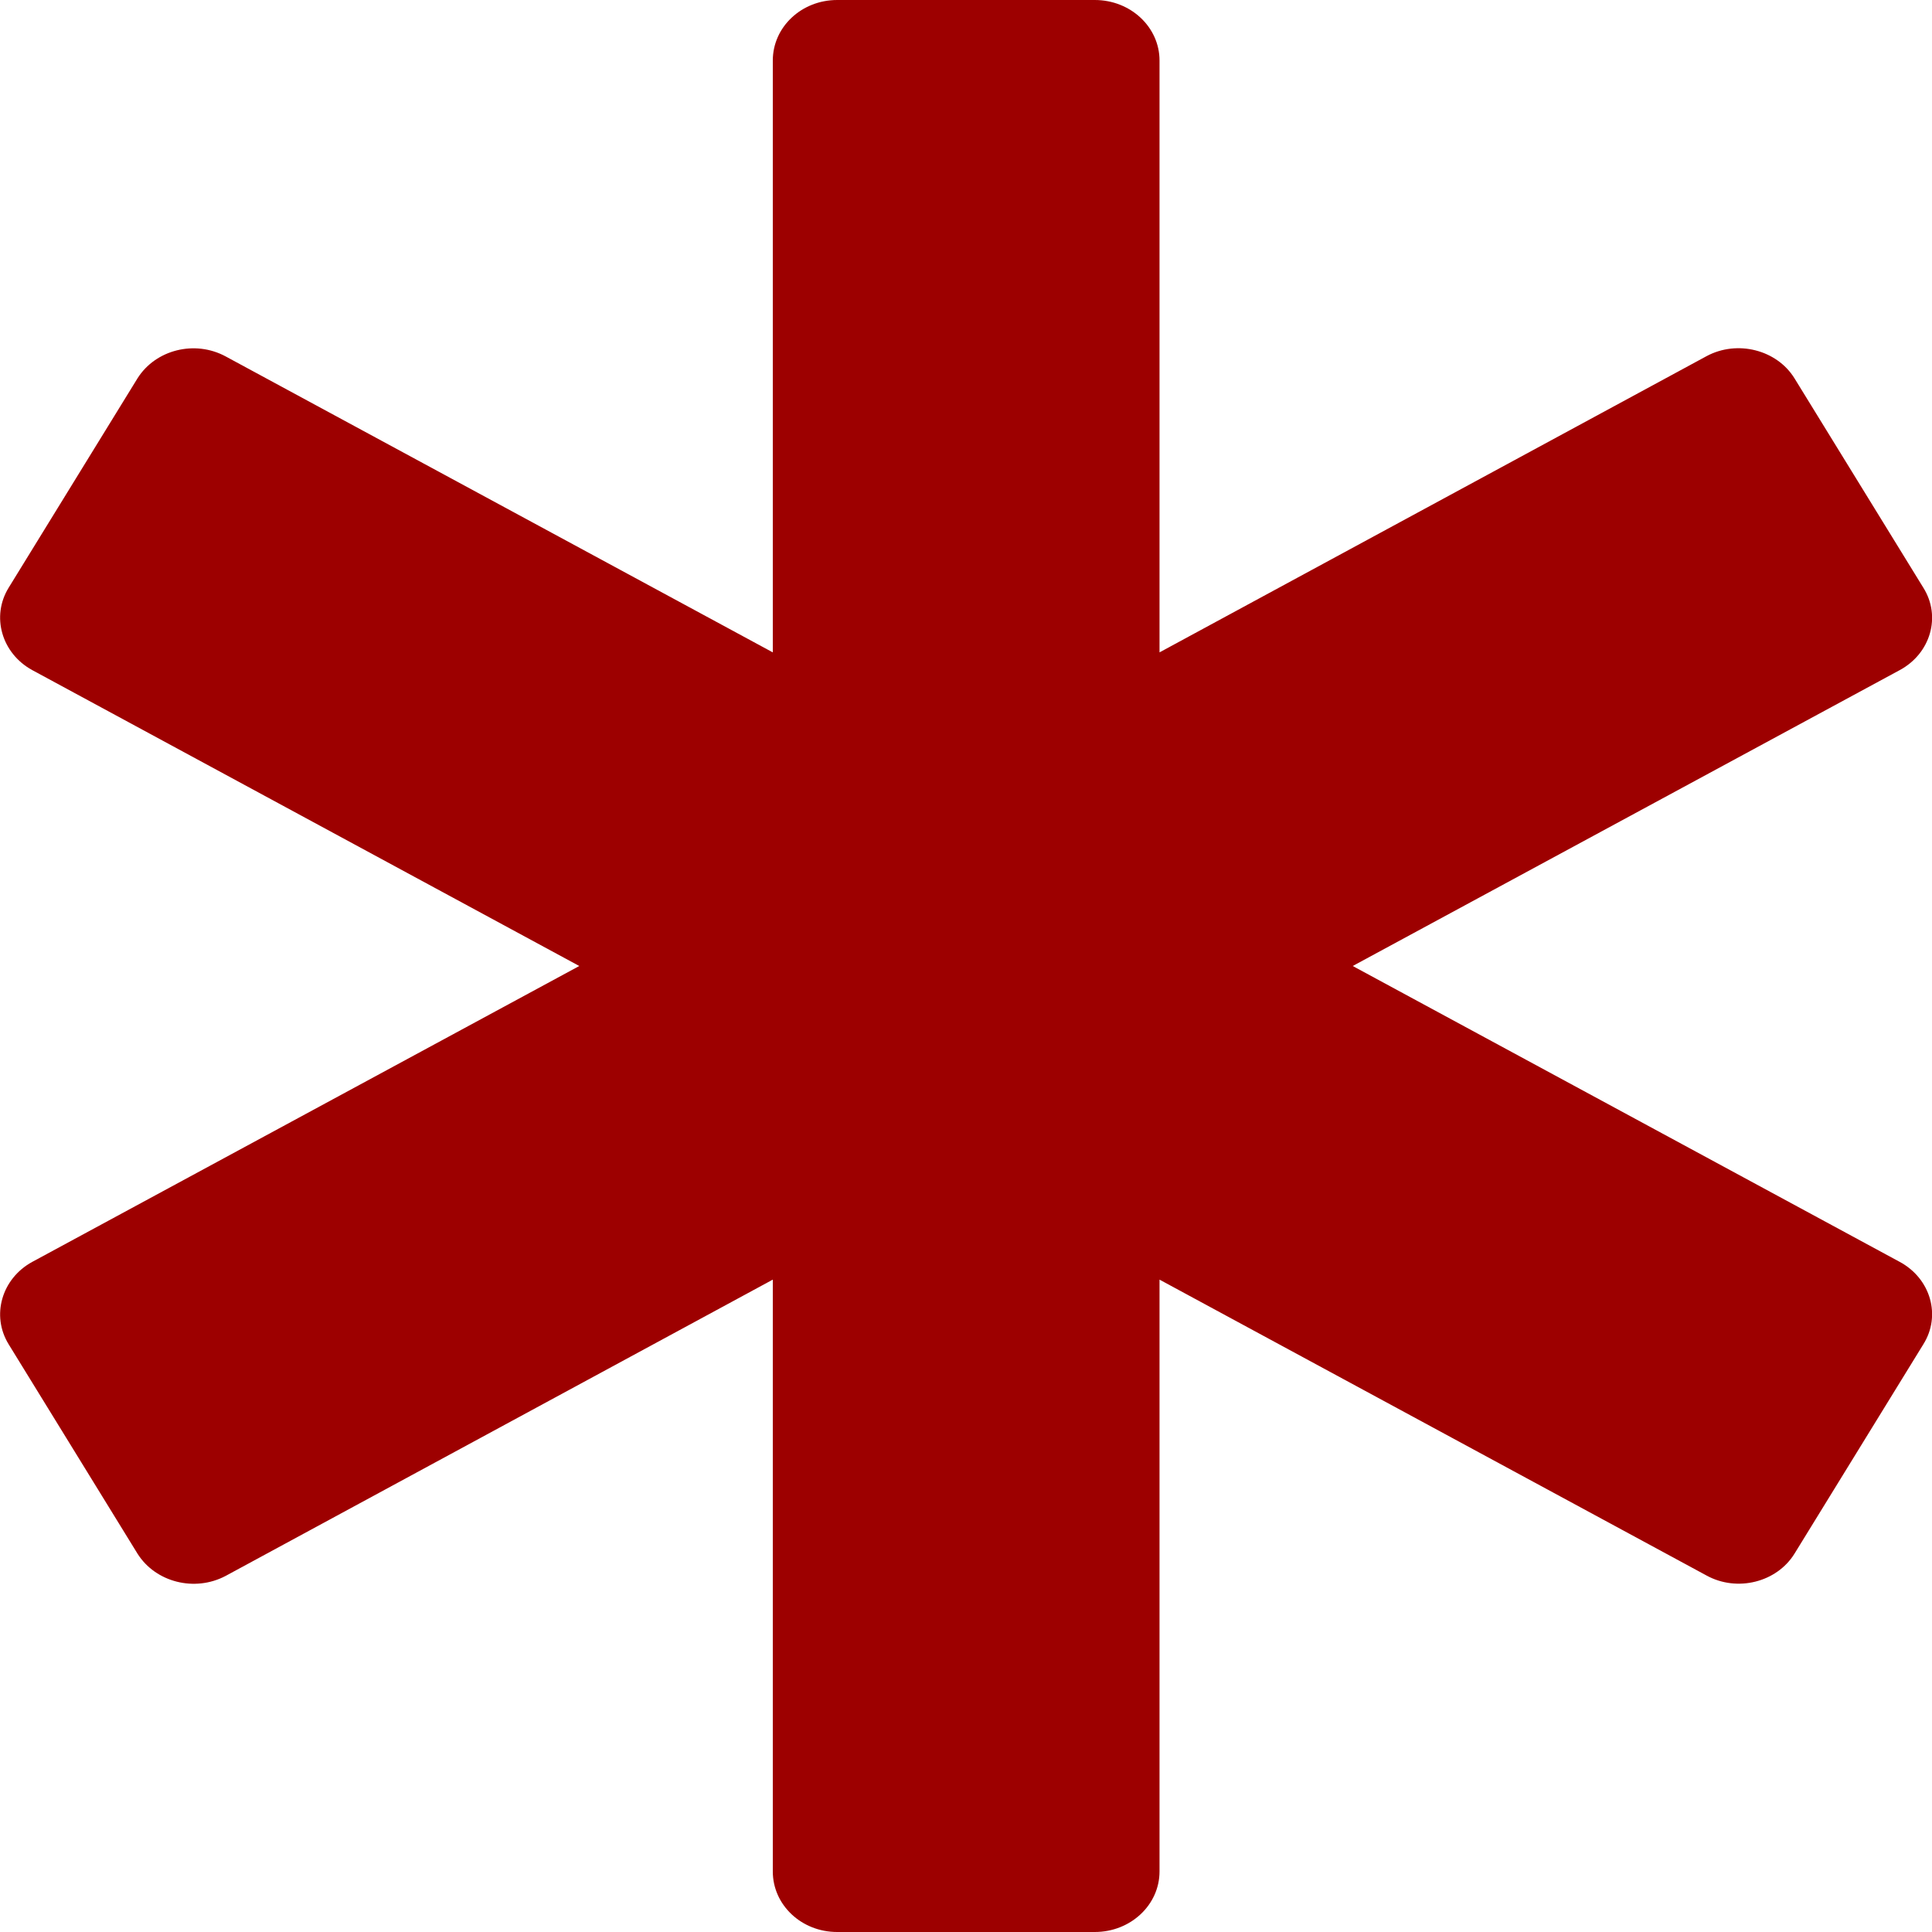 <svg width="6" height="6" viewBox="0 0 6 6" fill="none" xmlns="http://www.w3.org/2000/svg">
<g clip-path="url(#clip0_2001_57)">
<path d="M5.9 3.919L4.201 3L5.9 2.081C5.996 2.029 6.029 1.914 5.973 1.825L5.573 1.175C5.518 1.086 5.395 1.055 5.3 1.106L3.601 2.026V0.188C3.601 0.084 3.511 0 3.4 0H2.6C2.489 0 2.4 0.084 2.4 0.188V2.026L0.701 1.107C0.605 1.055 0.483 1.086 0.427 1.175L0.027 1.825C-0.028 1.914 0.005 2.029 0.1 2.081L1.799 3L0.1 3.919C0.005 3.971 -0.028 4.086 0.027 4.175L0.427 4.825C0.483 4.914 0.605 4.945 0.701 4.894L2.4 3.974V5.812C2.4 5.916 2.489 6 2.6 6H3.4C3.511 6 3.601 5.916 3.601 5.812V3.974L5.3 4.893C5.395 4.945 5.518 4.914 5.573 4.825L5.973 4.175C6.029 4.086 5.996 3.971 5.9 3.919Z" fill="#9D0000"/>
</g>
<defs>
<clipPath id="clip0_2001_57">
<rect width="6" height="6" fill="white"/>
</clipPath>
</defs>
</svg>
